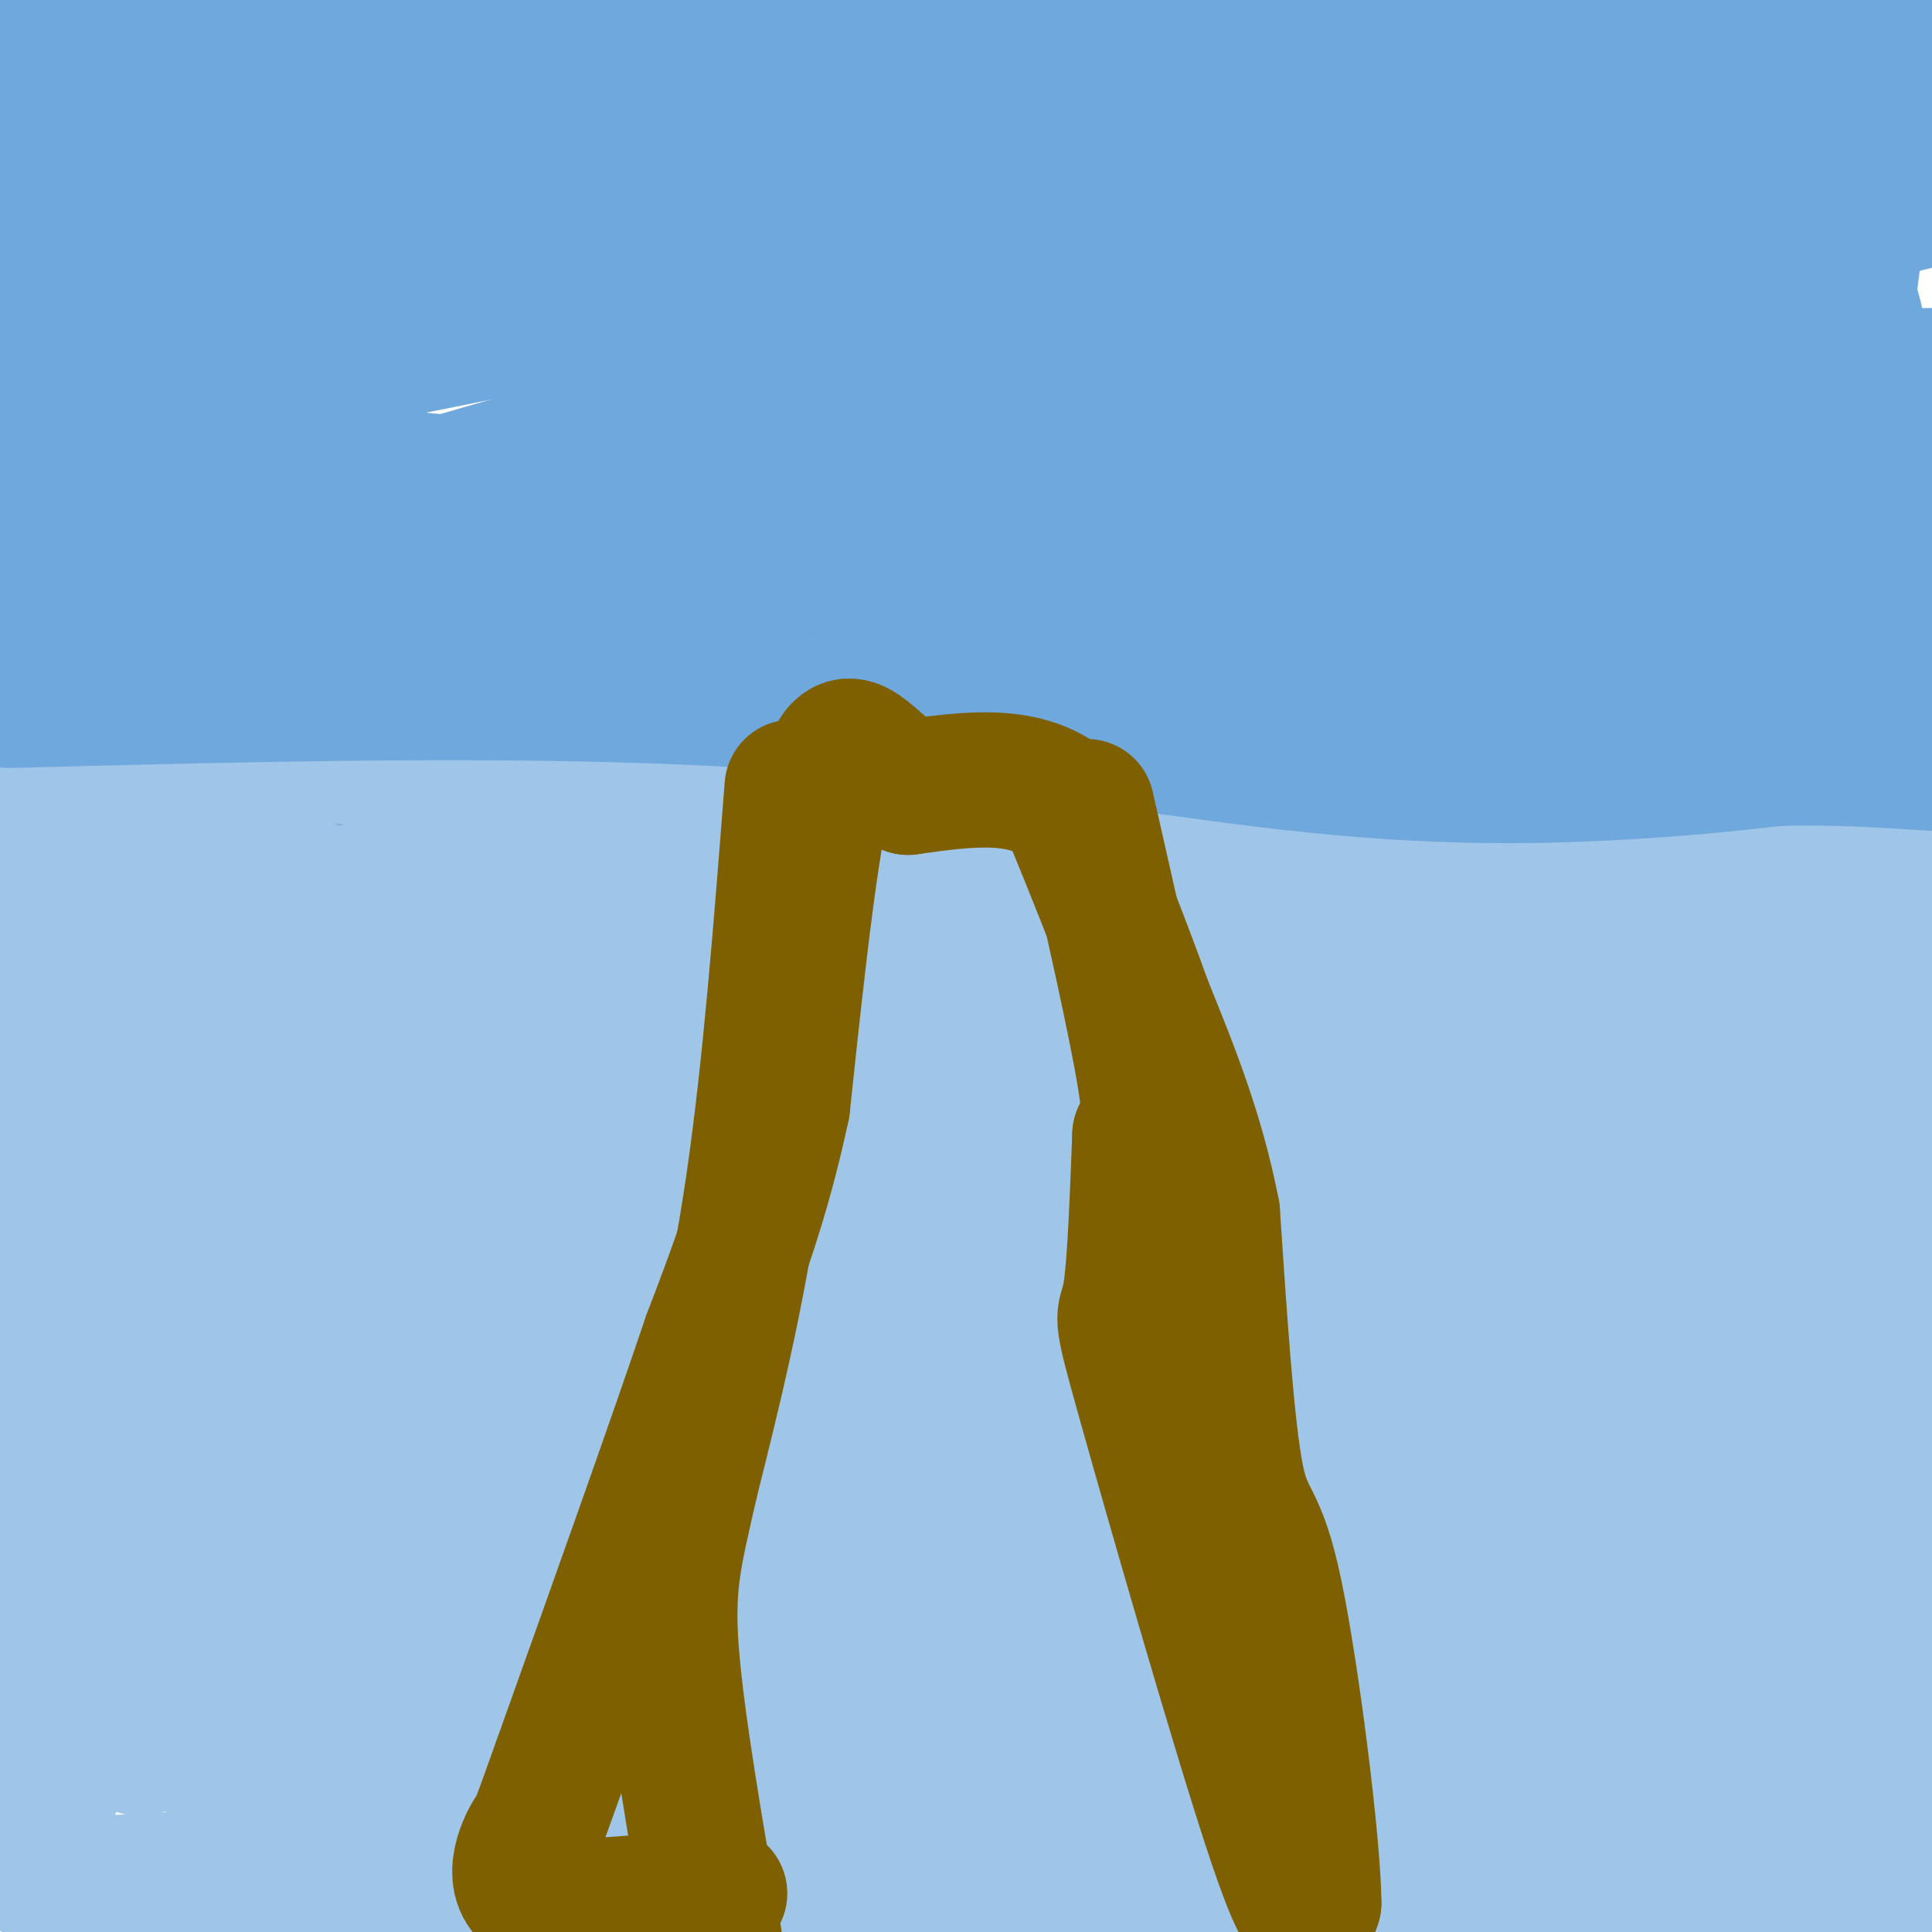<svg viewBox='0 0 400 400' version='1.1' xmlns='http://www.w3.org/2000/svg' xmlns:xlink='http://www.w3.org/1999/xlink'><g fill='none' stroke='#6fa8dc' stroke-width='6' stroke-linecap='round' stroke-linejoin='round'><path d='M263,99c0.000,0.000 1.000,-2.000 1,-2'/><path d='M216,127c21.244,-13.222 42.489,-26.444 51,-32c8.511,-5.556 4.289,-3.444 3,1c-1.289,4.444 0.356,11.222 2,18'/><path d='M305,74c-20.893,13.214 -41.786,26.429 -67,38c-25.214,11.571 -54.750,21.500 -38,12c16.750,-9.500 79.786,-38.429 105,-49c25.214,-10.571 12.607,-2.786 0,5'/></g>
<g fill='none' stroke='#6fa8dc' stroke-width='28' stroke-linecap='round' stroke-linejoin='round'><path d='M332,89c-31.750,-1.167 -63.500,-2.333 -96,2c-32.500,4.333 -65.750,14.167 -99,24'/><path d='M31,150c23.689,-10.329 47.377,-20.658 77,-30c29.623,-9.342 65.179,-17.696 88,-24c22.821,-6.304 32.907,-10.558 66,-16c33.093,-5.442 89.193,-12.071 104,-16c14.807,-3.929 -11.680,-5.157 -25,-6c-13.320,-0.843 -13.472,-1.301 -30,-1c-16.528,0.301 -49.430,1.360 -100,12c-50.570,10.640 -118.807,30.862 -149,40c-30.193,9.138 -22.340,7.192 -28,11c-5.660,3.808 -24.831,13.371 -21,15c3.831,1.629 30.666,-4.678 50,-10c19.334,-5.322 31.167,-9.661 43,-14'/><path d='M106,111c17.179,-4.112 38.627,-7.391 76,-19c37.373,-11.609 90.673,-31.548 112,-40c21.327,-8.452 10.683,-5.415 -8,-4c-18.683,1.415 -45.405,1.210 -62,1c-16.595,-0.210 -23.063,-0.425 -61,7c-37.937,7.425 -107.342,22.489 -130,25c-22.658,2.511 1.431,-7.532 58,-18c56.569,-10.468 145.616,-21.363 186,-27c40.384,-5.637 32.103,-6.018 31,-7c-1.103,-0.982 4.970,-2.566 7,-4c2.030,-1.434 0.015,-2.717 -2,-4'/><path d='M313,21c-6.081,-1.621 -20.283,-3.673 -38,-6c-17.717,-2.327 -38.948,-4.928 -85,-2c-46.052,2.928 -116.924,11.385 -156,15c-39.076,3.615 -46.354,2.387 -41,0c5.354,-2.387 23.341,-5.932 55,-7c31.659,-1.068 76.992,0.341 105,3c28.008,2.659 38.693,6.568 45,6c6.307,-0.568 8.237,-5.615 40,-5c31.763,0.615 93.361,6.890 98,9c4.639,2.110 -47.680,0.055 -100,-2'/><path d='M236,32c-43.176,-0.744 -101.117,-1.603 -142,0c-40.883,1.603 -64.709,5.670 -85,10c-20.291,4.330 -37.046,8.924 -42,12c-4.954,3.076 1.894,4.634 31,0c29.106,-4.634 80.470,-15.460 104,-20c23.530,-4.540 19.225,-2.795 24,-6c4.775,-3.205 18.630,-11.361 24,-15c5.370,-3.639 2.257,-2.759 0,-4c-2.257,-1.241 -3.656,-4.601 -11,-7c-7.344,-2.399 -20.631,-3.838 -39,-4c-18.369,-0.162 -41.820,0.954 -60,3c-18.180,2.046 -31.090,5.023 -44,8'/><path d='M-4,9c-25.337,3.440 -66.679,8.041 -36,8c30.679,-0.041 133.378,-4.722 154,-5c20.622,-0.278 -40.832,3.848 -77,8c-36.168,4.152 -47.048,8.329 -40,9c7.048,0.671 32.024,-2.165 57,-5'/><path d='M54,24c28.404,-3.300 70.912,-9.049 119,-11c48.088,-1.951 101.754,-0.102 126,-1c24.246,-0.898 19.070,-4.542 27,-5c7.930,-0.458 28.965,2.271 50,5'/><path d='M376,12c10.204,0.754 10.715,0.140 12,-2c1.285,-2.140 3.346,-5.807 2,4c-1.346,9.807 -6.099,33.088 -8,54c-1.901,20.912 -0.951,39.456 0,58'/><path d='M382,126c-0.417,17.071 -1.458,30.750 0,20c1.458,-10.750 5.417,-45.929 4,-67c-1.417,-21.071 -8.208,-28.036 -15,-35'/><path d='M371,44c-4.362,-7.038 -7.766,-7.132 -8,-9c-0.234,-1.868 2.704,-5.509 -14,-3c-16.704,2.509 -53.049,11.167 -50,12c3.049,0.833 45.494,-6.161 72,-9c26.506,-2.839 37.074,-1.524 41,0c3.926,1.524 1.211,3.256 -37,12c-38.211,8.744 -111.917,24.498 -144,32c-32.083,7.502 -22.541,6.751 -13,6'/><path d='M218,85c-3.276,1.156 -4.967,1.045 -3,2c1.967,0.955 7.591,2.977 19,2c11.409,-0.977 28.601,-4.952 79,-8c50.399,-3.048 134.004,-5.167 120,-1c-14.004,4.167 -125.616,14.622 -189,23c-63.384,8.378 -78.538,14.679 -63,15c15.538,0.321 61.769,-5.340 108,-11'/><path d='M289,107c38.256,-1.076 79.895,1.734 102,4c22.105,2.266 24.675,3.989 29,6c4.325,2.011 10.405,4.308 8,7c-2.405,2.692 -13.295,5.777 -27,6c-13.705,0.223 -30.225,-2.415 -77,-1c-46.775,1.415 -123.806,6.885 -156,10c-32.194,3.115 -19.552,3.877 23,4c42.552,0.123 115.015,-0.393 153,1c37.985,1.393 41.493,4.697 45,8'/><path d='M389,152c7.353,1.254 3.237,0.389 4,1c0.763,0.611 6.407,2.697 -20,4c-26.407,1.303 -84.863,1.821 -130,5c-45.137,3.179 -76.954,9.018 -75,9c1.954,-0.018 37.678,-5.891 69,-9c31.322,-3.109 58.240,-3.452 87,-3c28.760,0.452 59.360,1.701 80,5c20.640,3.299 31.320,8.650 42,14'/><path d='M273,160c-30.442,-2.267 -60.884,-4.534 -93,-4c-32.116,0.534 -65.908,3.868 -87,6c-21.092,2.132 -29.486,3.060 -40,7c-10.514,3.940 -23.148,10.891 -29,15c-5.852,4.109 -4.922,5.375 -6,8c-1.078,2.625 -4.165,6.607 2,10c6.165,3.393 21.583,6.196 37,9'/><path d='M261,188c-0.582,-5.482 -1.164,-10.963 -72,-20c-70.836,-9.037 -211.925,-21.628 -224,-26c-12.075,-4.372 104.864,-0.523 173,2c68.136,2.523 87.467,3.721 97,5c9.533,1.279 9.266,2.640 9,4'/><path d='M244,153c-12.828,0.488 -49.398,-0.291 -102,-2c-52.602,-1.709 -121.236,-4.347 -103,-10c18.236,-5.653 123.342,-14.319 165,-19c41.658,-4.681 19.870,-5.376 15,-5c-4.870,0.376 7.180,1.822 -28,6c-35.180,4.178 -117.590,11.089 -200,18'/><path d='M-9,141c-31.596,3.086 -10.586,1.800 -3,0c7.586,-1.800 1.748,-4.113 7,-7c5.252,-2.887 21.593,-6.346 38,-10c16.407,-3.654 32.880,-7.502 68,-11c35.120,-3.498 88.889,-6.646 101,-10c12.111,-3.354 -17.434,-6.915 -44,-6c-26.566,0.915 -50.152,6.307 -81,1c-30.848,-5.307 -68.959,-21.313 -70,-20c-1.041,1.313 34.988,19.947 38,23c3.012,3.053 -26.994,-9.473 -57,-22'/><path d='M40,57c-0.834,24.346 -1.669,48.691 -6,74c-4.331,25.309 -12.159,51.580 -14,51c-1.841,-0.580 2.305,-28.012 2,-53c-0.305,-24.988 -5.061,-47.533 -8,-58c-2.939,-10.467 -4.060,-8.857 -6,-5c-1.940,3.857 -4.697,9.959 -6,19c-1.303,9.041 -1.151,21.020 -1,33'/><path d='M1,118c0.750,18.425 3.124,47.988 7,53c3.876,5.012 9.252,-14.525 13,-24c3.748,-9.475 5.866,-8.886 9,-31c3.134,-22.114 7.285,-66.931 3,-73c-4.285,-6.069 -17.004,26.610 -23,43c-5.996,16.390 -5.268,16.490 -5,19c0.268,2.510 0.077,7.432 5,11c4.923,3.568 14.962,5.784 25,8'/><path d='M35,124c27.391,-1.088 83.367,-7.809 139,-10c55.633,-2.191 110.921,0.148 140,1c29.079,0.852 31.949,0.218 -16,7c-47.949,6.782 -146.717,20.980 -192,26c-45.283,5.020 -37.081,0.863 -35,0c2.081,-0.863 -1.960,1.569 -6,4'/><path d='M65,152c8.254,3.627 31.889,10.693 41,12c9.111,1.307 3.697,-3.145 46,1c42.303,4.145 132.323,16.886 87,-6c-45.323,-22.886 -225.988,-81.400 -227,-81c-1.012,0.400 177.630,59.715 262,82c84.370,22.285 74.468,7.542 85,4c10.532,-3.542 41.499,4.117 57,8c15.501,3.883 15.536,3.989 -11,3c-26.536,-0.989 -79.644,-3.074 -130,0c-50.356,3.074 -97.959,11.307 -148,-4c-50.041,-15.307 -102.521,-54.153 -155,-93'/></g>
<g fill='none' stroke='#9fc5e8' stroke-width='28' stroke-linecap='round' stroke-linejoin='round'><path d='M350,221c-16.067,-3.000 -32.133,-6.000 -46,-9c-13.867,-3.000 -25.533,-6.000 -55,-3c-29.467,3.000 -76.733,12.000 -124,21'/><path d='M14,259c-2.213,0.358 -4.427,0.716 -9,3c-4.573,2.284 -11.507,6.492 20,-1c31.507,-7.492 101.453,-26.686 151,-36c49.547,-9.314 78.694,-8.748 111,-8c32.306,0.748 67.770,1.678 76,-1c8.230,-2.678 -10.773,-8.965 -71,-12c-60.227,-3.035 -161.676,-2.817 -207,-2c-45.324,0.817 -34.521,2.233 -28,3c6.521,0.767 8.761,0.883 11,1'/><path d='M68,206c75.056,-1.011 257.195,-4.040 271,-6c13.805,-1.960 -140.723,-2.851 -216,-2c-75.277,0.851 -71.301,3.445 -84,7c-12.699,3.555 -42.073,8.073 -58,11c-15.927,2.927 -18.408,4.265 8,3c26.408,-1.265 81.704,-5.132 137,-9'/><path d='M126,210c32.911,-1.566 46.690,-0.980 66,0c19.310,0.980 44.151,2.355 19,4c-25.151,1.645 -100.295,3.560 -145,4c-44.705,0.440 -58.973,-0.593 -65,-3c-6.027,-2.407 -3.815,-6.186 29,-13c32.815,-6.814 96.233,-16.661 118,-21c21.767,-4.339 1.884,-3.169 -18,-2'/><path d='M130,179c-37.524,3.777 -122.334,14.219 -145,16c-22.666,1.781 16.810,-5.100 73,-6c56.190,-0.900 129.092,4.181 156,5c26.908,0.819 7.821,-2.626 -7,-6c-14.821,-3.374 -25.378,-6.678 -40,-8c-14.622,-1.322 -33.311,-0.661 -52,0'/><path d='M115,180c-22.399,1.049 -52.396,3.673 -32,5c20.396,1.327 91.183,1.357 137,-1c45.817,-2.357 66.662,-7.102 94,-10c27.338,-2.898 61.169,-3.949 95,-5'/><path d='M409,169c19.684,-1.284 21.393,-1.994 20,-1c-1.393,0.994 -5.887,3.692 -14,7c-8.113,3.308 -19.845,7.227 -72,11c-52.155,3.773 -144.734,7.400 -191,11c-46.266,3.600 -46.219,7.171 -56,13c-9.781,5.829 -29.391,13.914 -49,22'/><path d='M47,232c-9.027,4.160 -7.094,3.560 -8,5c-0.906,1.440 -4.653,4.918 -3,7c1.653,2.082 8.704,2.767 26,1c17.296,-1.767 44.836,-5.985 76,-11c31.164,-5.015 65.952,-10.826 120,-10c54.048,0.826 127.355,8.290 138,10c10.645,1.710 -41.374,-2.336 -81,-3c-39.626,-0.664 -66.861,2.052 -121,11c-54.139,8.948 -135.183,24.128 -173,32c-37.817,7.872 -32.409,8.436 -27,9'/><path d='M-6,283c22.582,-4.487 92.537,-20.206 177,-29c84.463,-8.794 183.433,-10.663 204,-12c20.567,-1.337 -37.271,-2.142 -101,5c-63.729,7.142 -133.350,22.231 -180,33c-46.650,10.769 -70.329,17.220 -61,18c9.329,0.780 51.664,-4.110 94,-9'/><path d='M127,289c25.324,-3.122 41.633,-6.425 64,-9c22.367,-2.575 50.791,-4.420 82,-5c31.209,-0.580 65.203,0.105 83,1c17.797,0.895 19.396,1.998 -15,4c-34.396,2.002 -104.788,4.901 -143,8c-38.212,3.099 -44.244,6.397 -51,8c-6.756,1.603 -14.236,1.510 -49,10c-34.764,8.490 -96.813,25.564 -86,25c10.813,-0.564 94.488,-18.767 147,-28c52.512,-9.233 73.861,-9.495 95,-10c21.139,-0.505 42.070,-1.252 63,-2'/><path d='M317,291c23.800,0.323 51.800,2.130 61,4c9.200,1.870 -0.402,3.804 -27,5c-26.598,1.196 -70.194,1.654 -100,3c-29.806,1.346 -45.822,3.579 -67,7c-21.178,3.421 -47.517,8.030 -82,15c-34.483,6.970 -77.109,16.301 -46,14c31.109,-2.301 135.952,-16.235 216,-22c80.048,-5.765 135.299,-3.361 156,-2c20.701,1.361 6.850,1.681 -7,2'/><path d='M421,317c-27.675,1.202 -93.362,3.206 -136,6c-42.638,2.794 -62.228,6.378 -85,10c-22.772,3.622 -48.728,7.281 -77,14c-28.272,6.719 -58.860,16.496 -43,13c15.860,-3.496 78.169,-20.267 118,-29c39.831,-8.733 57.185,-9.428 96,-9c38.815,0.428 99.090,1.979 107,2c7.910,0.021 -36.545,-1.490 -81,-3'/><path d='M320,321c-39.911,2.646 -99.189,10.761 -133,16c-33.811,5.239 -42.154,7.601 -65,15c-22.846,7.399 -60.195,19.836 -66,21c-5.805,1.164 19.935,-8.943 41,-17c21.065,-8.057 37.456,-14.062 75,-19c37.544,-4.938 96.240,-8.807 124,-10c27.760,-1.193 24.585,0.291 26,1c1.415,0.709 7.421,0.644 2,3c-5.421,2.356 -22.267,7.134 -29,8c-6.733,0.866 -3.352,-2.181 -31,2c-27.648,4.181 -86.324,15.591 -145,27'/><path d='M119,368c-30.340,6.805 -33.690,10.317 -30,9c3.690,-1.317 14.422,-7.465 34,-14c19.578,-6.535 48.004,-13.459 78,-18c29.996,-4.541 61.564,-6.699 83,-7c21.436,-0.301 32.741,1.256 35,4c2.259,2.744 -4.529,6.674 -20,9c-15.471,2.326 -39.627,3.049 -76,9c-36.373,5.951 -84.964,17.129 -102,21c-17.036,3.871 -2.518,0.436 12,-3'/><path d='M133,378c17.271,-5.021 54.448,-16.075 88,-20c33.552,-3.925 63.478,-0.722 78,1c14.522,1.722 13.641,1.964 -20,5c-33.641,3.036 -100.040,8.868 -113,10c-12.960,1.132 27.520,-2.434 68,-6'/><path d='M234,368c16.622,-2.133 24.178,-4.467 46,-5c21.822,-0.533 57.911,0.733 94,2'/><path d='M374,365c16.603,1.167 11.110,3.086 -33,5c-44.110,1.914 -126.837,3.823 -136,6c-9.163,2.177 55.239,4.622 95,5c39.761,0.378 54.880,-1.311 70,-3'/><path d='M370,378c14.333,-0.833 15.167,-1.417 16,-2'/><path d='M329,225c-52.506,2.452 -105.012,4.905 -140,9c-34.988,4.095 -52.458,9.833 -63,13c-10.542,3.167 -14.155,3.762 19,6c33.155,2.238 103.077,6.119 173,10'/><path d='M318,263c31.024,1.643 22.083,0.750 27,0c4.917,-0.750 23.690,-1.357 10,-5c-13.690,-3.643 -59.845,-10.321 -106,-17'/><path d='M296,187c-18.887,5.973 -37.774,11.946 -67,24c-29.226,12.054 -68.793,30.190 -53,25c15.793,-5.190 86.944,-33.705 133,-57c46.056,-23.295 67.016,-41.370 72,-41c4.984,0.370 -6.008,19.185 -17,38'/><path d='M364,176c-4.406,21.081 -6.920,54.785 -8,68c-1.080,13.215 -0.725,5.943 1,5c1.725,-0.943 4.819,4.444 10,5c5.181,0.556 12.449,-3.718 18,-9c5.551,-5.282 9.385,-11.570 13,-16c3.615,-4.430 7.012,-7.000 13,-25c5.988,-18.000 14.568,-51.428 12,-46c-2.568,5.428 -16.284,49.714 -30,94'/><path d='M393,252c-8.137,25.413 -13.480,41.946 -9,28c4.480,-13.946 18.783,-58.369 24,-78c5.217,-19.631 1.347,-14.468 1,-16c-0.347,-1.532 2.830,-9.759 -12,1c-14.830,10.759 -47.666,40.502 -57,51c-9.334,10.498 4.833,1.749 19,-7'/><path d='M359,231c10.897,-4.481 28.640,-12.183 39,-18c10.360,-5.817 13.336,-9.750 16,-13c2.664,-3.250 5.014,-5.819 1,-8c-4.014,-2.181 -14.394,-3.974 -33,-2c-18.606,1.974 -45.439,7.717 -66,13c-20.561,5.283 -34.851,10.107 -52,19c-17.149,8.893 -37.155,21.856 -47,28c-9.845,6.144 -9.527,5.470 22,-2c31.527,-7.470 94.264,-21.735 157,-36'/><path d='M396,212c27.170,-7.081 16.596,-6.783 -20,-6c-36.596,0.783 -99.215,2.049 -154,-1c-54.785,-3.049 -101.736,-10.415 -128,-15c-26.264,-4.585 -31.840,-6.388 -41,-11c-9.160,-4.612 -21.903,-12.032 -29,-15c-7.097,-2.968 -8.549,-1.484 -10,0'/><path d='M14,164c-3.303,0.415 -6.559,1.451 -10,2c-3.441,0.549 -7.067,0.611 -3,6c4.067,5.389 15.825,16.107 21,21c5.175,4.893 3.765,3.963 3,6c-0.765,2.037 -0.885,7.041 -2,14c-1.115,6.959 -3.223,15.874 -13,35c-9.777,19.126 -27.222,48.465 -29,49c-1.778,0.535 12.111,-27.732 26,-56'/><path d='M7,241c7.733,-14.594 14.065,-23.079 20,-40c5.935,-16.921 11.474,-42.277 10,-30c-1.474,12.277 -9.962,62.188 -14,95c-4.038,32.812 -3.626,48.526 -3,60c0.626,11.474 1.464,18.707 3,24c1.536,5.293 3.768,8.647 6,12'/><path d='M51,142c-4.409,14.756 -8.818,29.512 -18,49c-9.182,19.488 -23.137,43.707 -25,49c-1.863,5.293 8.365,-8.340 16,-16c7.635,-7.660 12.676,-9.347 23,-13c10.324,-3.653 25.932,-9.272 41,-9c15.068,0.272 29.595,6.434 36,11c6.405,4.566 4.686,7.537 4,11c-0.686,3.463 -0.339,7.418 -2,12c-1.661,4.582 -5.331,9.791 -9,15'/><path d='M117,251c-15.167,17.167 -48.583,52.583 -82,88'/><path d='M102,204c0.000,0.000 -18.000,1.000 -18,1'/><path d='M12,216c-3.583,12.500 -7.167,25.000 -7,33c0.167,8.000 4.083,11.500 8,15'/><path d='M4,131c83.333,4.417 166.667,8.833 215,10c48.333,1.167 61.667,-0.917 75,-3'/><path d='M294,138c32.167,-0.833 75.083,-1.417 118,-2'/><path d='M12,148c0.000,0.000 21.000,4.000 21,4'/><path d='M33,152c26.644,3.467 82.756,10.133 126,13c43.244,2.867 73.622,1.933 104,1'/><path d='M263,166c22.226,1.012 25.792,3.042 40,4c14.208,0.958 39.060,0.845 53,0c13.940,-0.845 16.970,-2.423 20,-4'/><path d='M376,166c-10.044,-4.622 -45.156,-14.178 -68,-19c-22.844,-4.822 -33.422,-4.911 -44,-5'/><path d='M264,142c5.000,-1.226 39.500,-1.792 64,3c24.500,4.792 39.000,14.940 48,18c9.000,3.060 12.500,-0.970 16,-5'/><path d='M392,158c2.400,-4.378 0.400,-12.822 -1,-3c-1.400,9.822 -2.200,37.911 -3,66'/><path d='M388,221c-1.857,16.964 -5.000,26.375 -4,41c1.000,14.625 6.143,34.464 8,46c1.857,11.536 0.429,14.768 -1,18'/><path d='M391,326c-0.667,10.833 -1.833,28.917 -3,47'/><path d='M388,373c-0.167,10.333 0.917,12.667 2,15'/><path d='M390,388c0.964,3.560 2.375,4.958 -7,3c-9.375,-1.958 -29.536,-7.274 -44,-9c-14.464,-1.726 -23.232,0.137 -32,2'/><path d='M307,384c-8.905,0.690 -15.167,1.417 -22,0c-6.833,-1.417 -14.238,-4.976 -30,-6c-15.762,-1.024 -39.881,0.488 -64,2'/><path d='M191,380c-30.311,0.444 -74.089,0.556 -102,2c-27.911,1.444 -39.956,4.222 -52,7'/><path d='M37,389c-15.156,1.311 -27.044,1.089 -31,-2c-3.956,-3.089 0.022,-9.044 4,-15'/><path d='M10,372c2.155,-4.690 5.542,-8.917 4,-13c-1.542,-4.083 -8.012,-8.024 -10,-23c-1.988,-14.976 0.506,-40.988 3,-67'/><path d='M7,269c9.489,11.089 31.711,72.311 41,103c9.289,30.689 5.644,30.844 2,31'/><path d='M67,381c1.817,-3.930 3.634,-7.859 5,-14c1.366,-6.141 2.282,-14.492 0,-19c-2.282,-4.508 -7.764,-5.172 -18,-6c-10.236,-0.828 -25.228,-1.820 -25,0c0.228,1.820 15.677,6.452 38,9c22.323,2.548 51.521,3.014 72,7c20.479,3.986 32.240,11.493 44,19'/><path d='M183,377c18.533,6.333 42.867,12.667 56,17c13.133,4.333 15.067,6.667 17,9'/><path d='M221,398c3.244,-0.933 6.489,-1.867 -7,-4c-13.489,-2.133 -43.711,-5.467 -70,-6c-26.289,-0.533 -48.644,1.733 -71,4'/><path d='M73,392c-22.108,2.071 -41.877,5.248 -7,-2c34.877,-7.248 124.400,-24.922 166,-32c41.600,-7.078 35.277,-3.559 48,0c12.723,3.559 44.492,7.160 68,12c23.508,4.840 38.754,10.920 54,17'/><path d='M392,390c-29.167,1.583 -58.333,3.167 -79,3c-20.667,-0.167 -32.833,-2.083 -45,-4'/><path d='M268,389c-15.578,1.333 -32.022,6.667 -6,-2c26.022,-8.667 94.511,-31.333 163,-54'/><path d='M394,335c-13.500,4.250 -27.000,8.500 -36,9c-9.000,0.500 -13.500,-2.750 -18,-6'/><path d='M340,338c-5.333,-1.667 -9.667,-2.833 -14,-4'/></g>
<g fill='none' stroke='#6fa8dc' stroke-width='28' stroke-linecap='round' stroke-linejoin='round'><path d='M2,145c53.607,-1.393 107.214,-2.786 153,0c45.786,2.786 83.750,9.750 113,13c29.250,3.250 49.786,2.786 65,2c15.214,-0.786 25.107,-1.893 35,-3'/><path d='M368,157c11.167,-0.333 21.583,0.333 32,1'/><path d='M392,146c-34.103,-11.064 -68.205,-22.128 -83,-27c-14.795,-4.872 -10.282,-3.551 -35,-2c-24.718,1.551 -78.667,3.333 -91,6c-12.333,2.667 16.949,6.218 60,11c43.051,4.782 99.872,10.795 127,13c27.128,2.205 24.564,0.603 22,-1'/><path d='M392,146c4.094,0.884 3.329,3.594 -4,5c-7.329,1.406 -21.224,1.506 -43,-1c-21.776,-2.506 -51.435,-7.620 -68,-12c-16.565,-4.380 -20.037,-8.025 -18,-10c2.037,-1.975 9.582,-2.278 22,-1c12.418,1.278 29.709,4.139 47,7'/><path d='M328,134c12.179,3.036 19.125,7.125 26,6c6.875,-1.125 13.679,-7.464 18,-10c4.321,-2.536 6.161,-1.268 8,0'/><path d='M380,130c2.833,-0.500 5.917,-1.750 9,-3'/><path d='M389,127c1.420,-1.056 0.469,-2.194 -5,-4c-5.469,-1.806 -15.455,-4.278 -32,-6c-16.545,-1.722 -39.649,-2.693 -55,-1c-15.351,1.693 -22.950,6.052 -50,6c-27.050,-0.052 -73.552,-4.514 -100,-5c-26.448,-0.486 -32.842,3.004 -54,4c-21.158,0.996 -57.079,-0.502 -93,-2'/><path d='M0,119c-16.167,-0.333 -10.083,-0.167 -4,0'/></g>
<g fill='none' stroke='#7f6000' stroke-width='28' stroke-linecap='round' stroke-linejoin='round'><path d='M164,163c-2.250,29.000 -4.500,58.000 -8,82c-3.500,24.000 -8.250,43.000 -13,62'/><path d='M143,307c-3.311,14.756 -5.089,20.644 -4,35c1.089,14.356 5.044,37.178 9,60'/><path d='M225,167c5.083,22.333 10.167,44.667 12,56c1.833,11.333 0.417,11.667 -1,12'/><path d='M236,235c-0.404,9.349 -0.912,26.722 -2,33c-1.088,6.278 -2.754,1.459 3,22c5.754,20.541 18.930,66.440 26,88c7.070,21.560 8.035,18.780 9,16'/><path d='M272,394c0.000,-11.226 -4.500,-47.292 -8,-64c-3.500,-16.708 -6.000,-14.060 -8,-24c-2.000,-9.940 -3.500,-32.470 -5,-55'/><path d='M251,251c-3.167,-16.333 -8.583,-29.667 -14,-43'/><path d='M237,208c-5.000,-14.000 -10.500,-27.500 -16,-41'/><path d='M221,167c-8.167,-7.500 -20.583,-5.750 -33,-4'/><path d='M188,163c-8.244,-4.622 -12.356,-14.178 -16,-4c-3.644,10.178 -6.822,40.089 -10,70'/><path d='M162,229c-4.167,19.667 -9.583,33.833 -15,48'/><path d='M147,277c-7.667,22.667 -19.333,55.333 -31,88'/><path d='M116,365c-5.762,16.226 -4.667,12.792 -6,15c-1.333,2.208 -5.095,10.060 1,13c6.095,2.940 22.048,0.970 38,-1'/></g>
</svg>